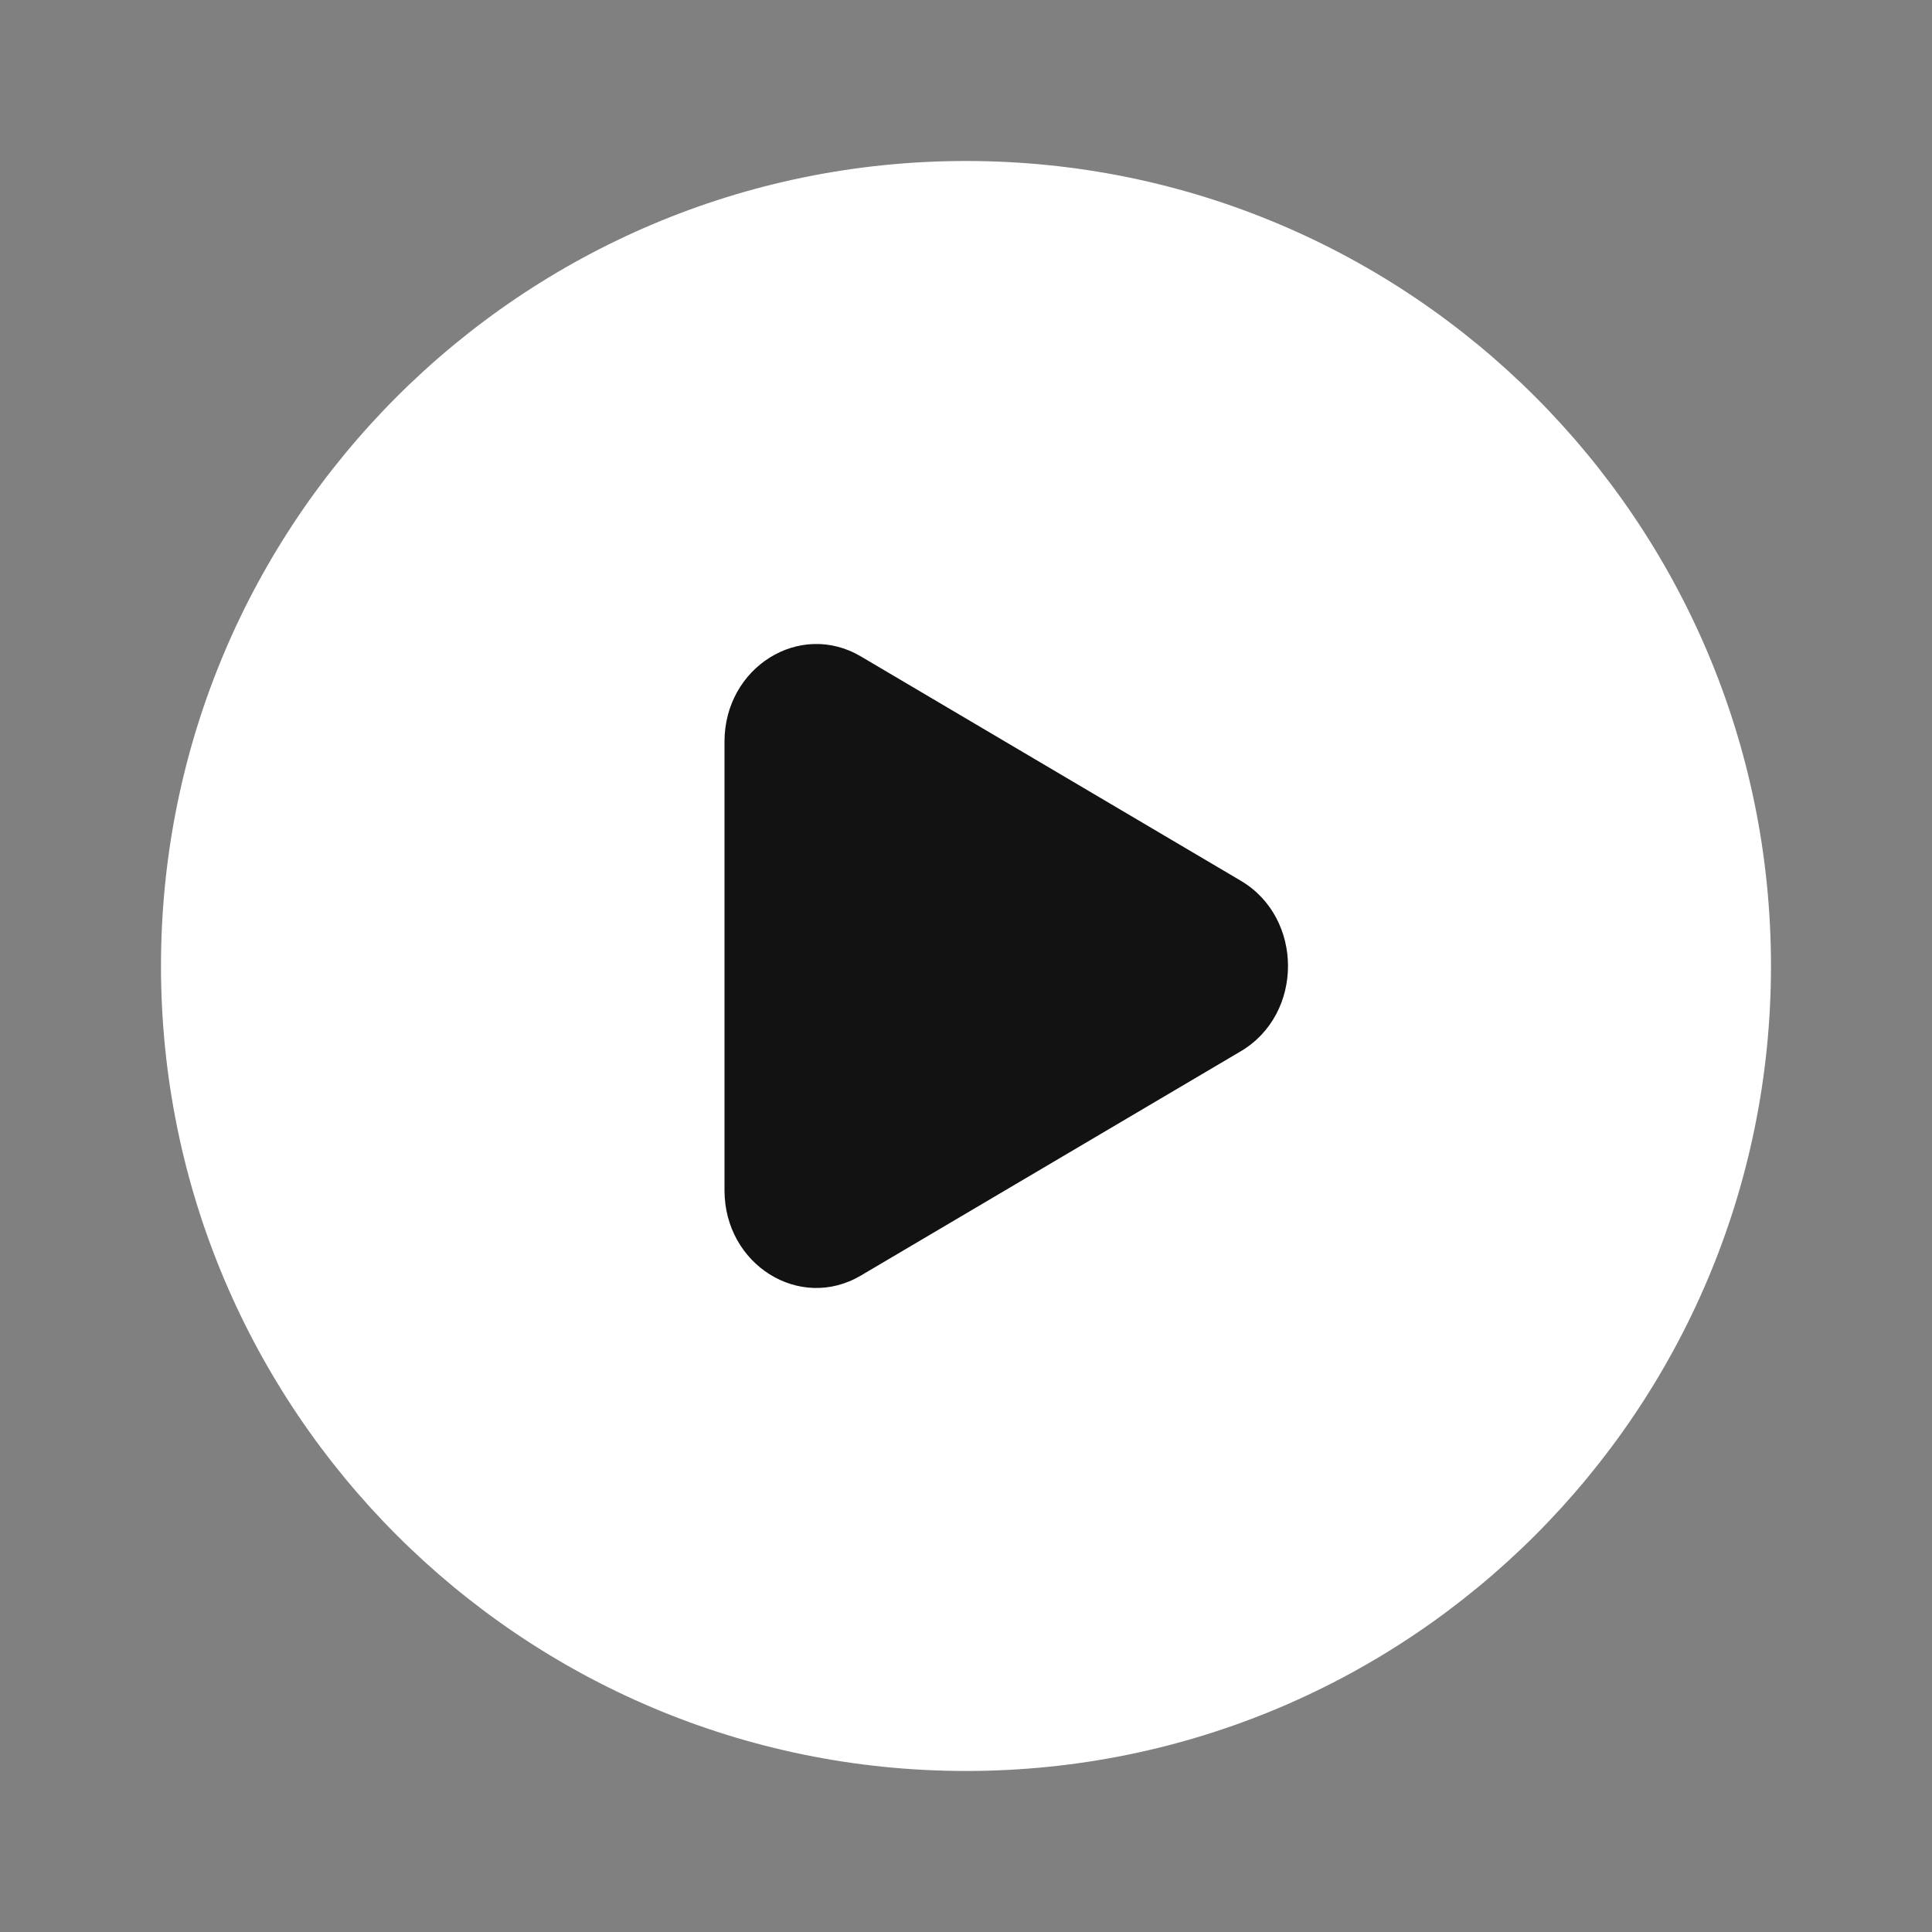 <svg width="64" height="64" viewBox="0 0 64 64" fill="none" xmlns="http://www.w3.org/2000/svg">
<rect x="0" y="0" width="64" height="64" fill="#808080" stroke="none"/>
<path fill-rule="evenodd" clip-rule="evenodd" d="M32 58.666C46.727 58.666 58.666 46.727 58.666 32C58.666 17.272 46.727 5.333 32 5.333C17.272 5.333 5.333 17.272 5.333 32C5.333 46.727 17.272 58.666 32 58.666Z" fill="white"/>
<path d="M41.103 34.824L28.516 42.255C26.49 43.451 24 41.894 24 39.431V24.568C24 22.105 26.49 20.548 28.516 21.744L41.103 29.176C43.188 30.407 43.188 33.593 41.103 34.824Z" fill="#121212"/>
</svg>
